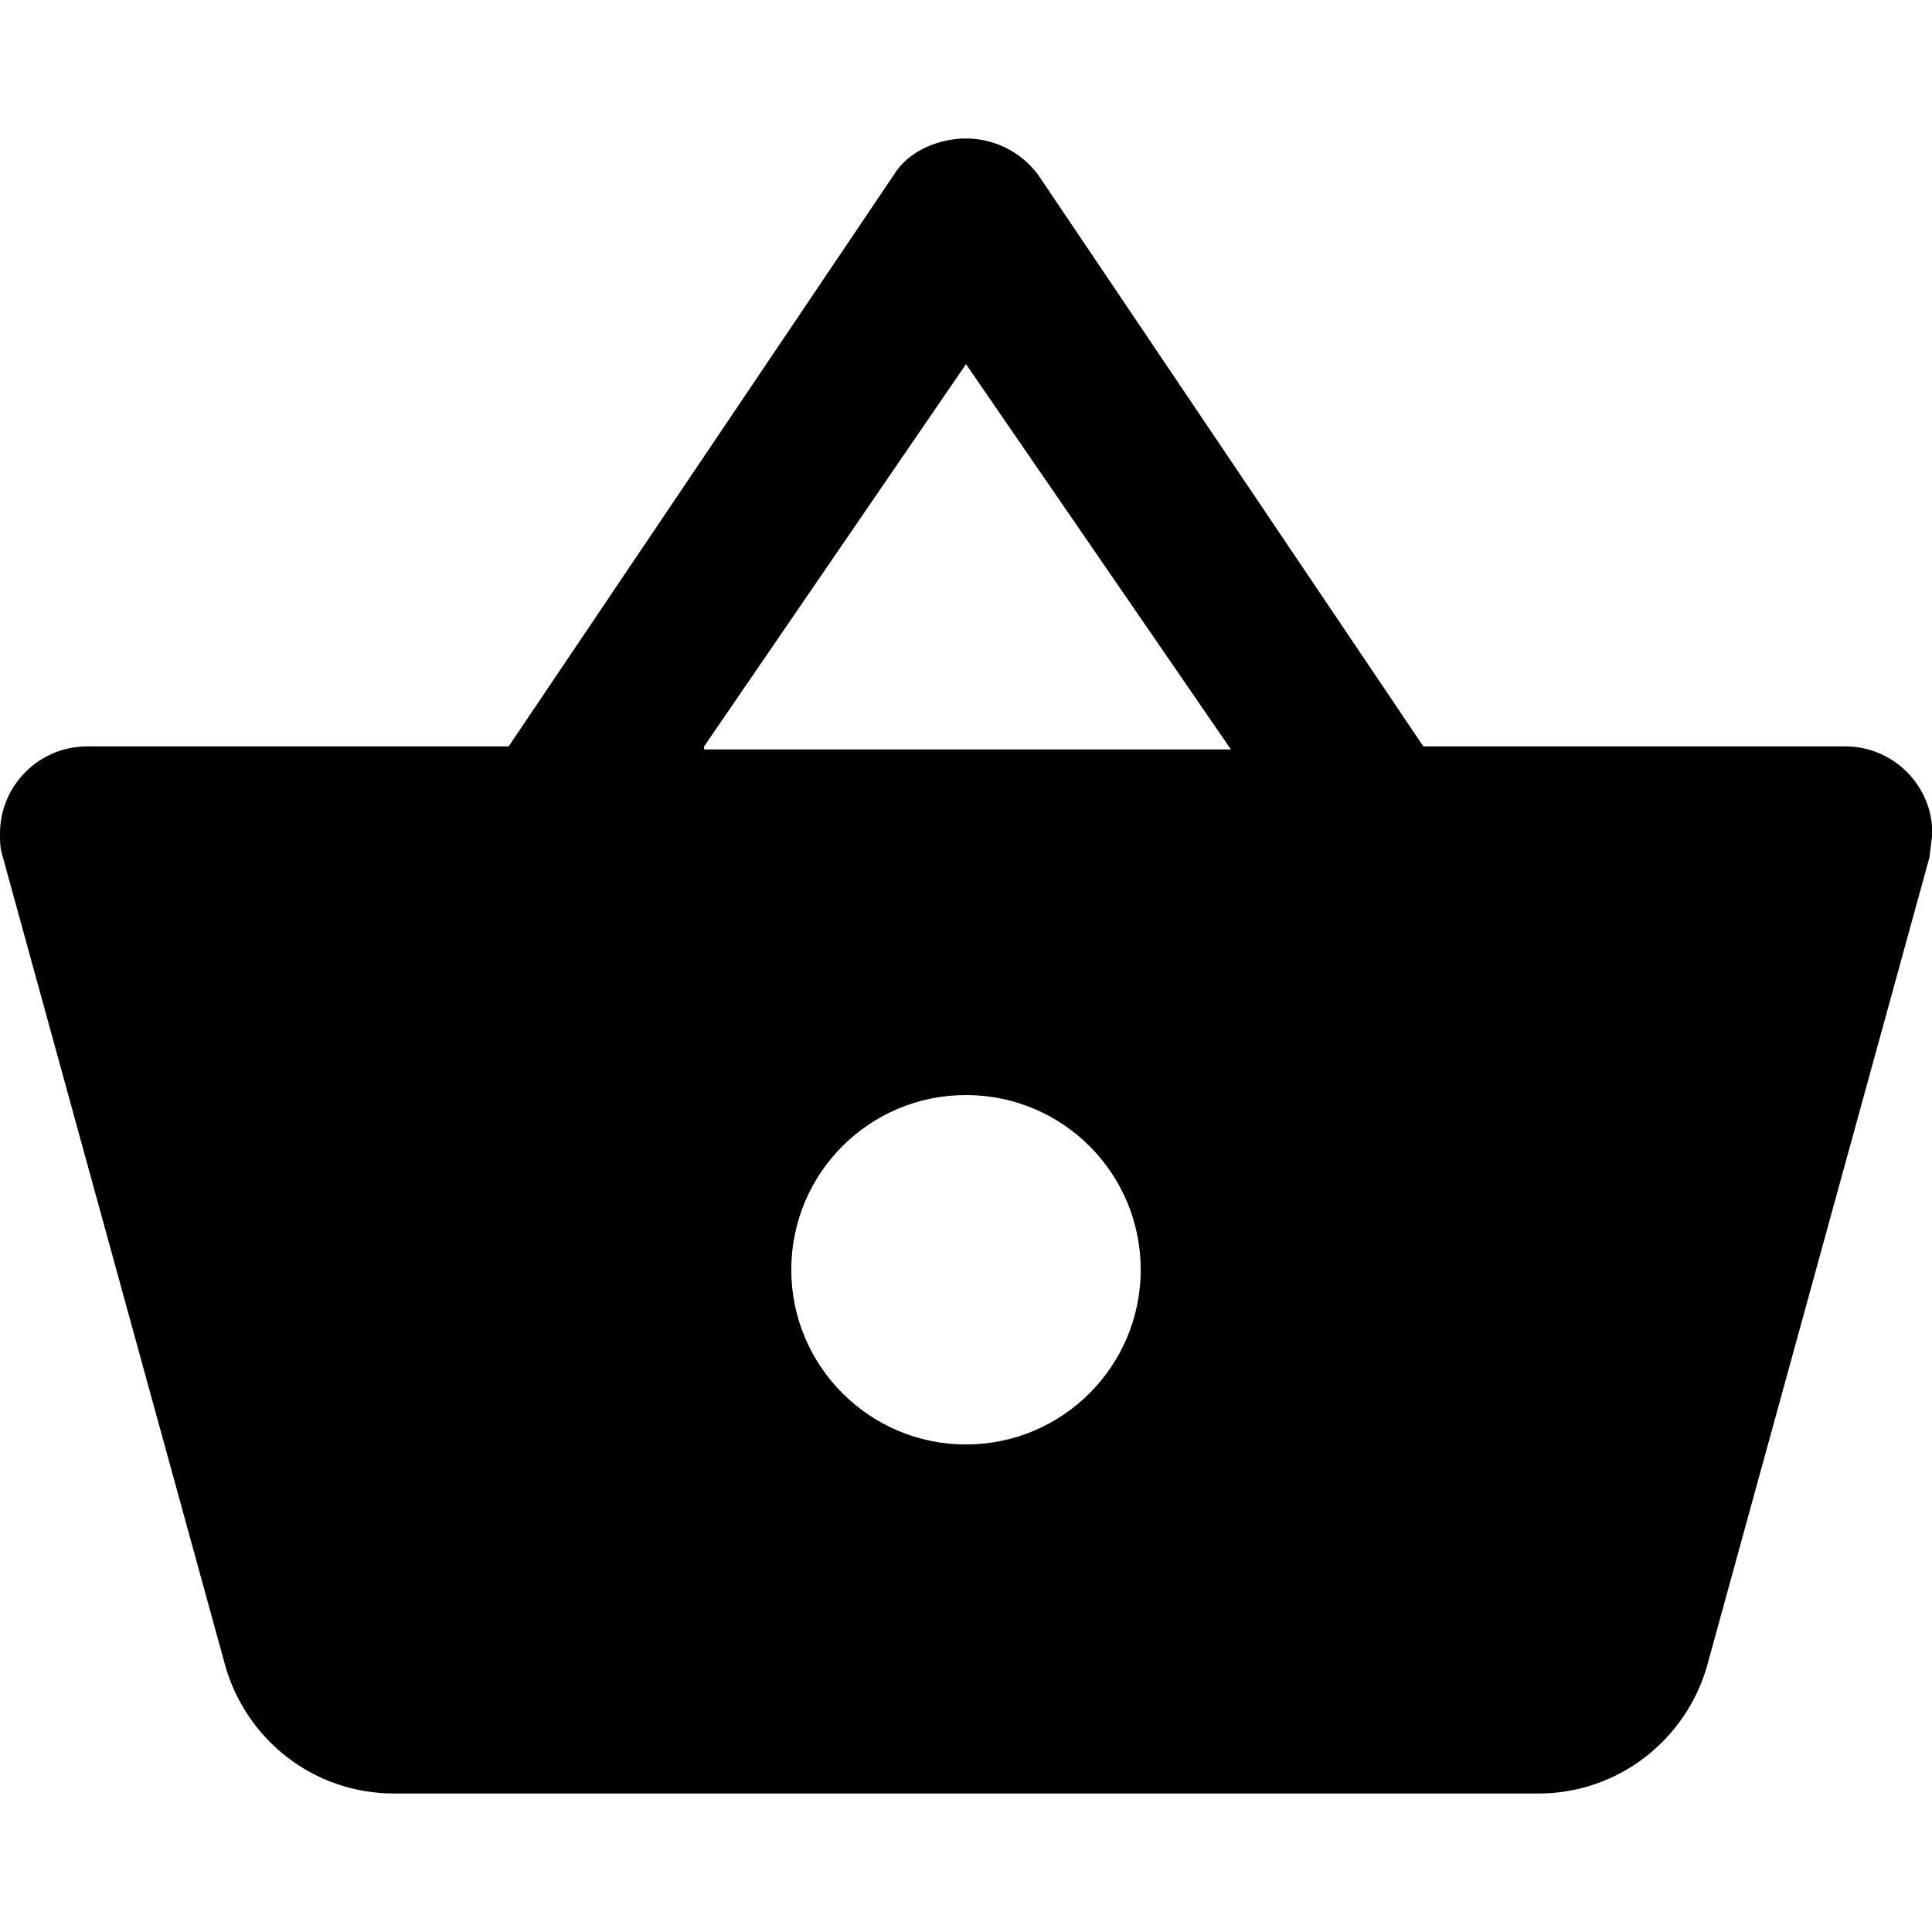 <?xml version="1.0" encoding="utf-8"?>
<!-- Generator: Adobe Illustrator 19.0.0, SVG Export Plug-In . SVG Version: 6.00 Build 0)  -->
<svg version="1.1" id="Layer_1" xmlns="http://www.w3.org/2000/svg" xmlns:xlink="http://www.w3.org/1999/xlink" x="0px" y="0px"
	 viewBox="0 0 512 512" style="enable-background:new 0 0 512 512;" xml:space="preserve">
<g id="XMLID_1_">
	<path id="XMLID_6_" d="M377.2,197.8L275.1,46.3c-4.8-6.4-12-9.6-19.1-9.6s-15.2,3.2-19.1,9.6L134.8,197.8H23.1
		C10.4,197.8,0,208.1,0,220.9c0,2.4,0,4,0.8,6.4l59,214.5c5.6,19.1,23.1,33.5,44.7,33.5h303.1c21.5,0,39.1-14.4,44.7-33.5l59-214.5
		l0.8-6.4c0-12.8-10.4-23.1-23.1-23.1H377.2L377.2,197.8z M186.6,197.8L256,96.5l70.2,102.1H186.6V197.8z M256,382.8
		c-25.5,0-46.3-20.7-46.3-46.3s20.7-46.3,46.3-46.3s46.3,20.7,46.3,46.3C302.3,362.1,281.5,382.8,256,382.8z"/>
</g>
</svg>
